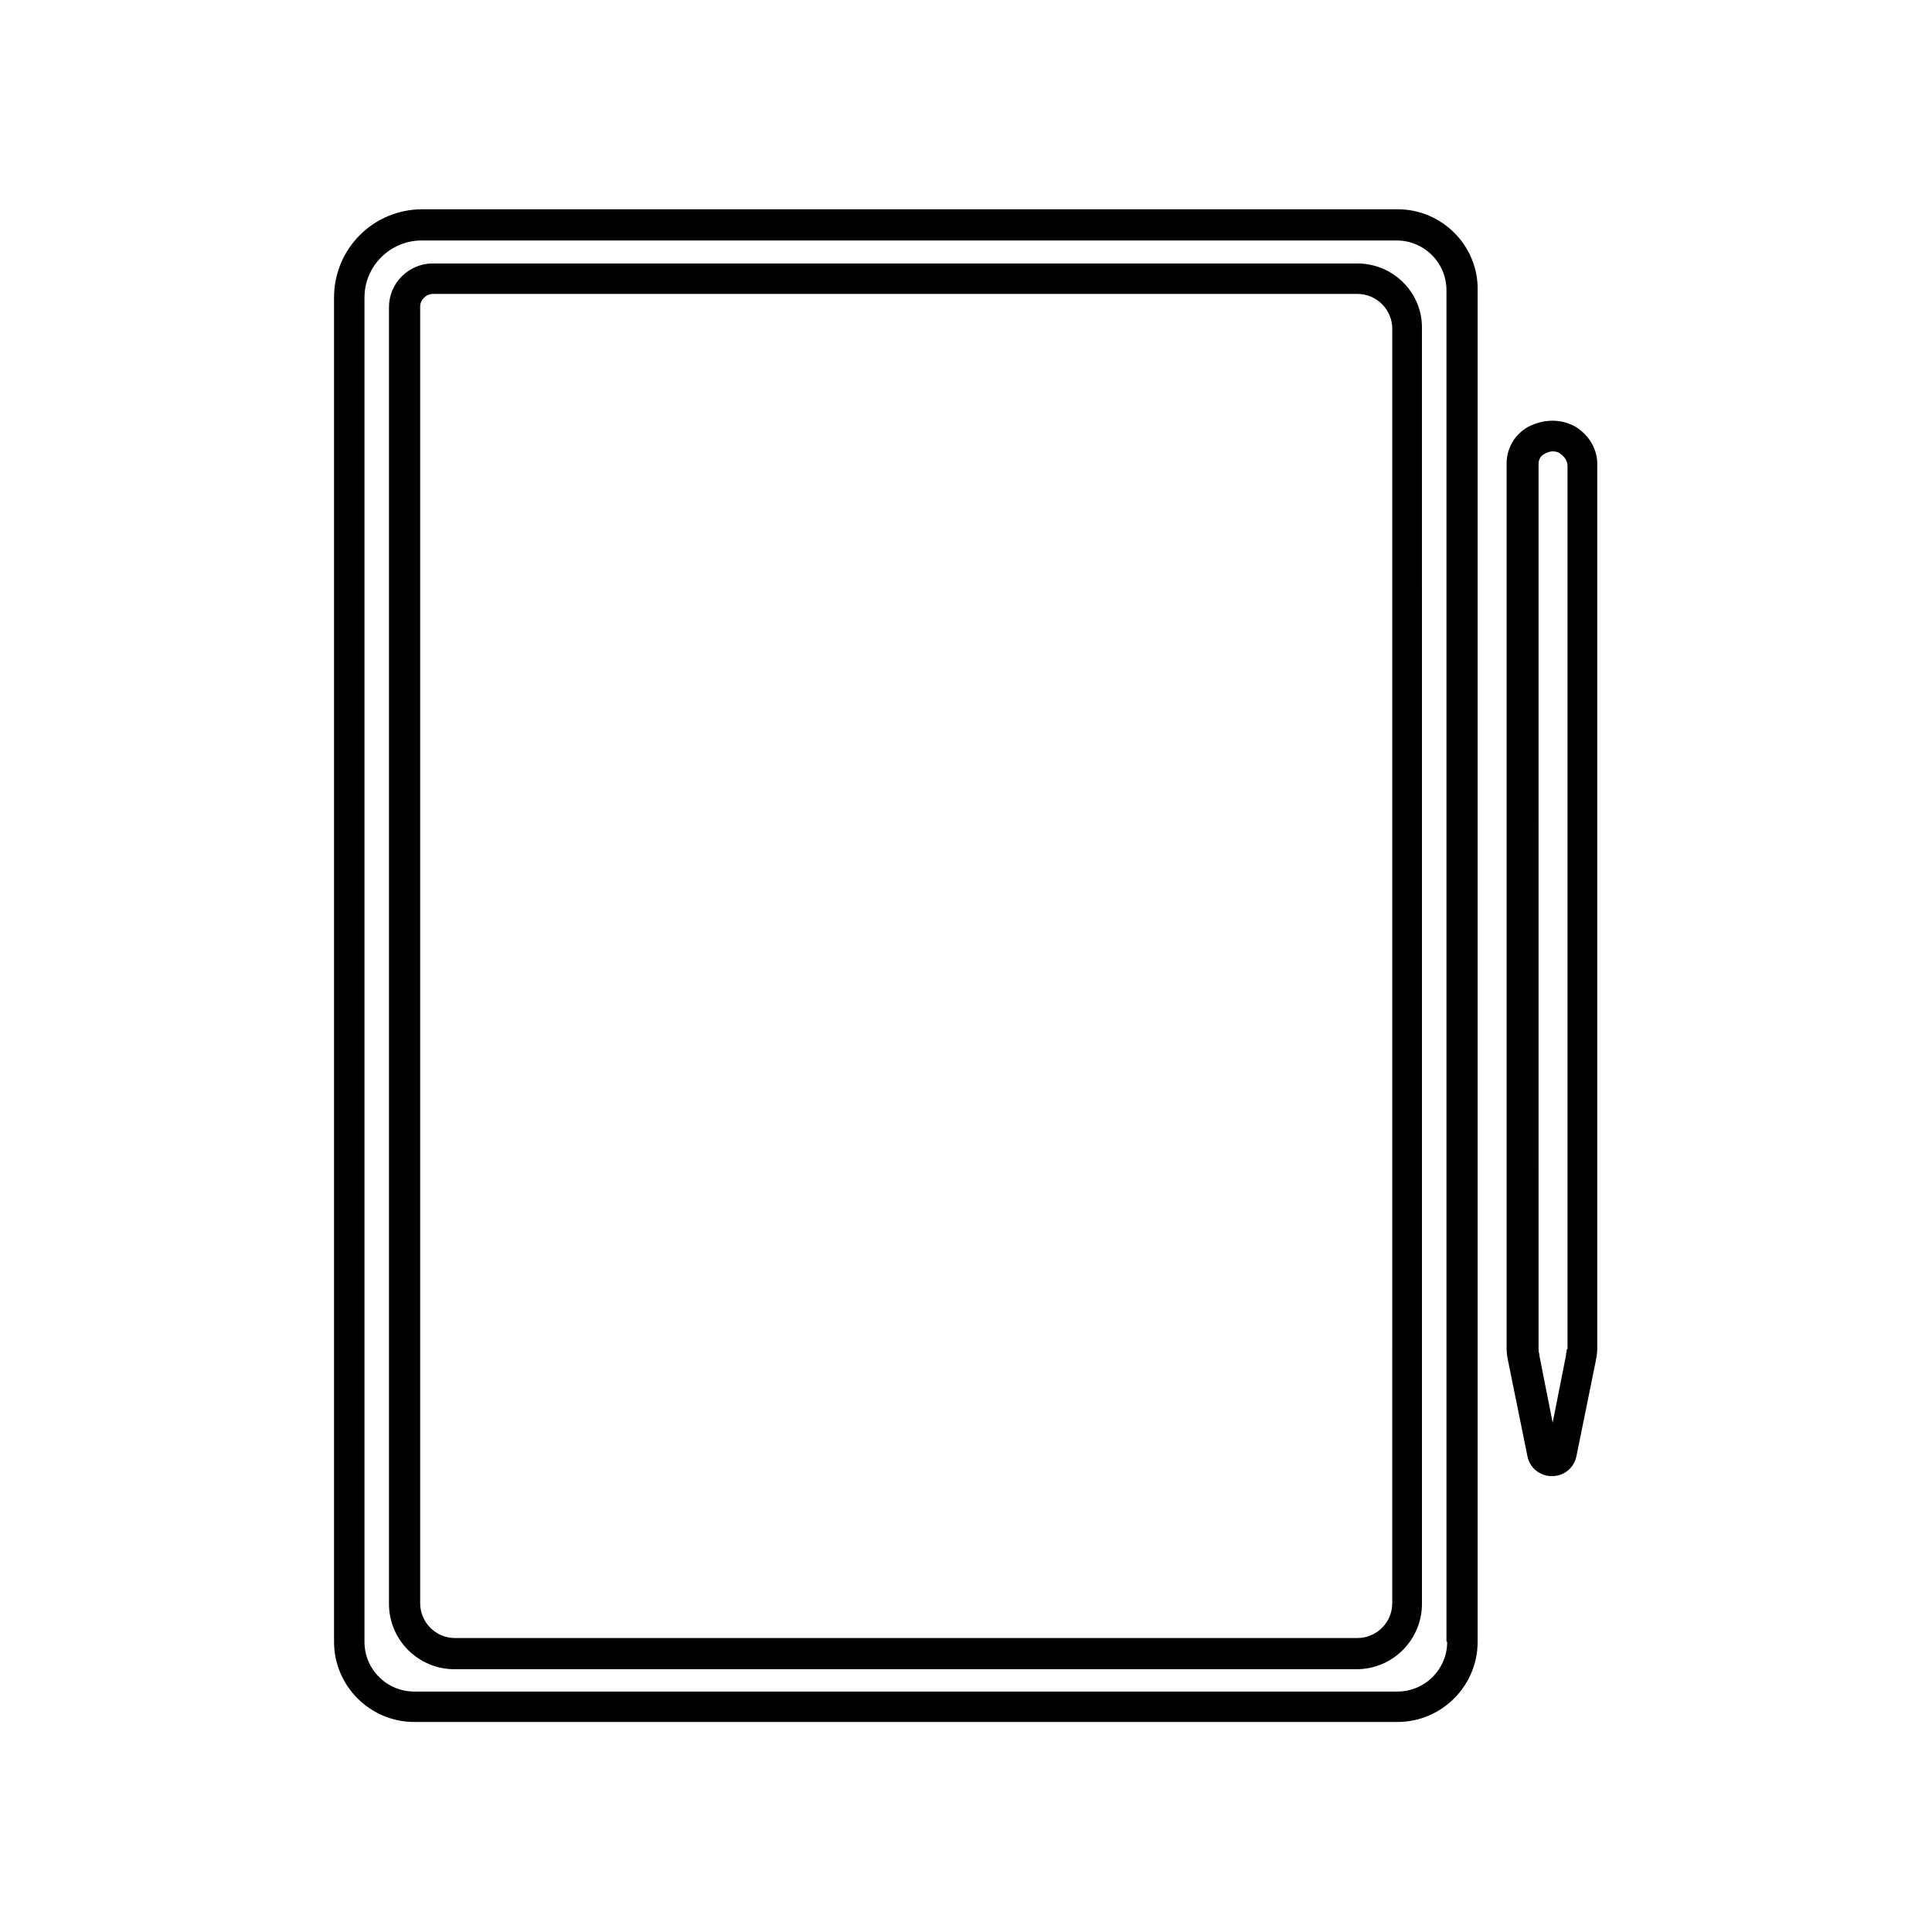 <?xml version="1.0" encoding="UTF-8"?>
<!-- Uploaded to: SVG Find, www.svgrepo.com, Generator: SVG Find Mixer Tools -->
<svg fill="#000000" width="800px" height="800px" version="1.1" viewBox="144 144 512 512" xmlns="http://www.w3.org/2000/svg">
 <g>
  <path d="m514.34 199.46h-258.4c-12.988 0-23.418 10.43-23.418 23.418v356.21c0 11.809 9.645 21.254 21.254 21.254h260.56c11.809 0 21.254-9.645 21.254-21.254v-358.18c0.195-11.809-9.445-21.453-21.254-21.453zm13.184 379.63c0 7.281-5.902 13.188-13.188 13.188h-260.56c-7.281 0-13.188-5.902-13.188-13.188v-356.21c0-8.461 6.887-15.152 15.152-15.152h258.4c7.281 0 13.188 5.902 13.188 13.188v358.17z"/>
  <path d="m503.71 213.82h-245.02c-6.297 0-11.609 5.117-11.609 11.609v343.61c0 9.645 7.871 17.32 17.32 17.32h239.11c9.645 0 17.32-7.871 17.32-17.32l-0.004-337.9c0.195-9.645-7.676-17.32-17.125-17.32zm9.25 355.03c0 5.117-4.133 9.25-9.25 9.25h-239.11c-5.117 0-9.25-4.133-9.25-9.25v-343.61c0-1.77 1.574-3.344 3.344-3.344h245.02c5.117 0 9.25 4.133 9.25 9.25z"/>
  <path d="m561.57 257.12c-3.738-2.164-8.461-2.164-12.594 0-3.543 1.969-5.707 5.707-5.707 9.645v234.78c0 1.18 0.195 2.164 0.395 3.148l5.117 25.191c0.59 3.148 3.344 5.312 6.496 5.312 3.148 0 5.902-2.164 6.496-5.312l5.117-25.191c0.195-0.984 0.395-2.164 0.395-3.148v-234.19c0.191-4.133-2.172-8.07-5.715-10.234zm-2.359 244.43c0 0.395 0 0.789-0.195 1.18v0.395l-3.543 17.91-3.543-17.91v-0.395c-0.195-0.395-0.195-0.789-0.195-1.18l-0.004-234.59c0-1.18 0.59-2.164 1.379-2.559 0.984-0.59 1.77-0.789 2.363-0.789 0.789 0 1.574 0.195 1.969 0.59 1.18 0.789 1.969 1.969 1.969 3.344l-0.004 234z"/>
 </g>
</svg>